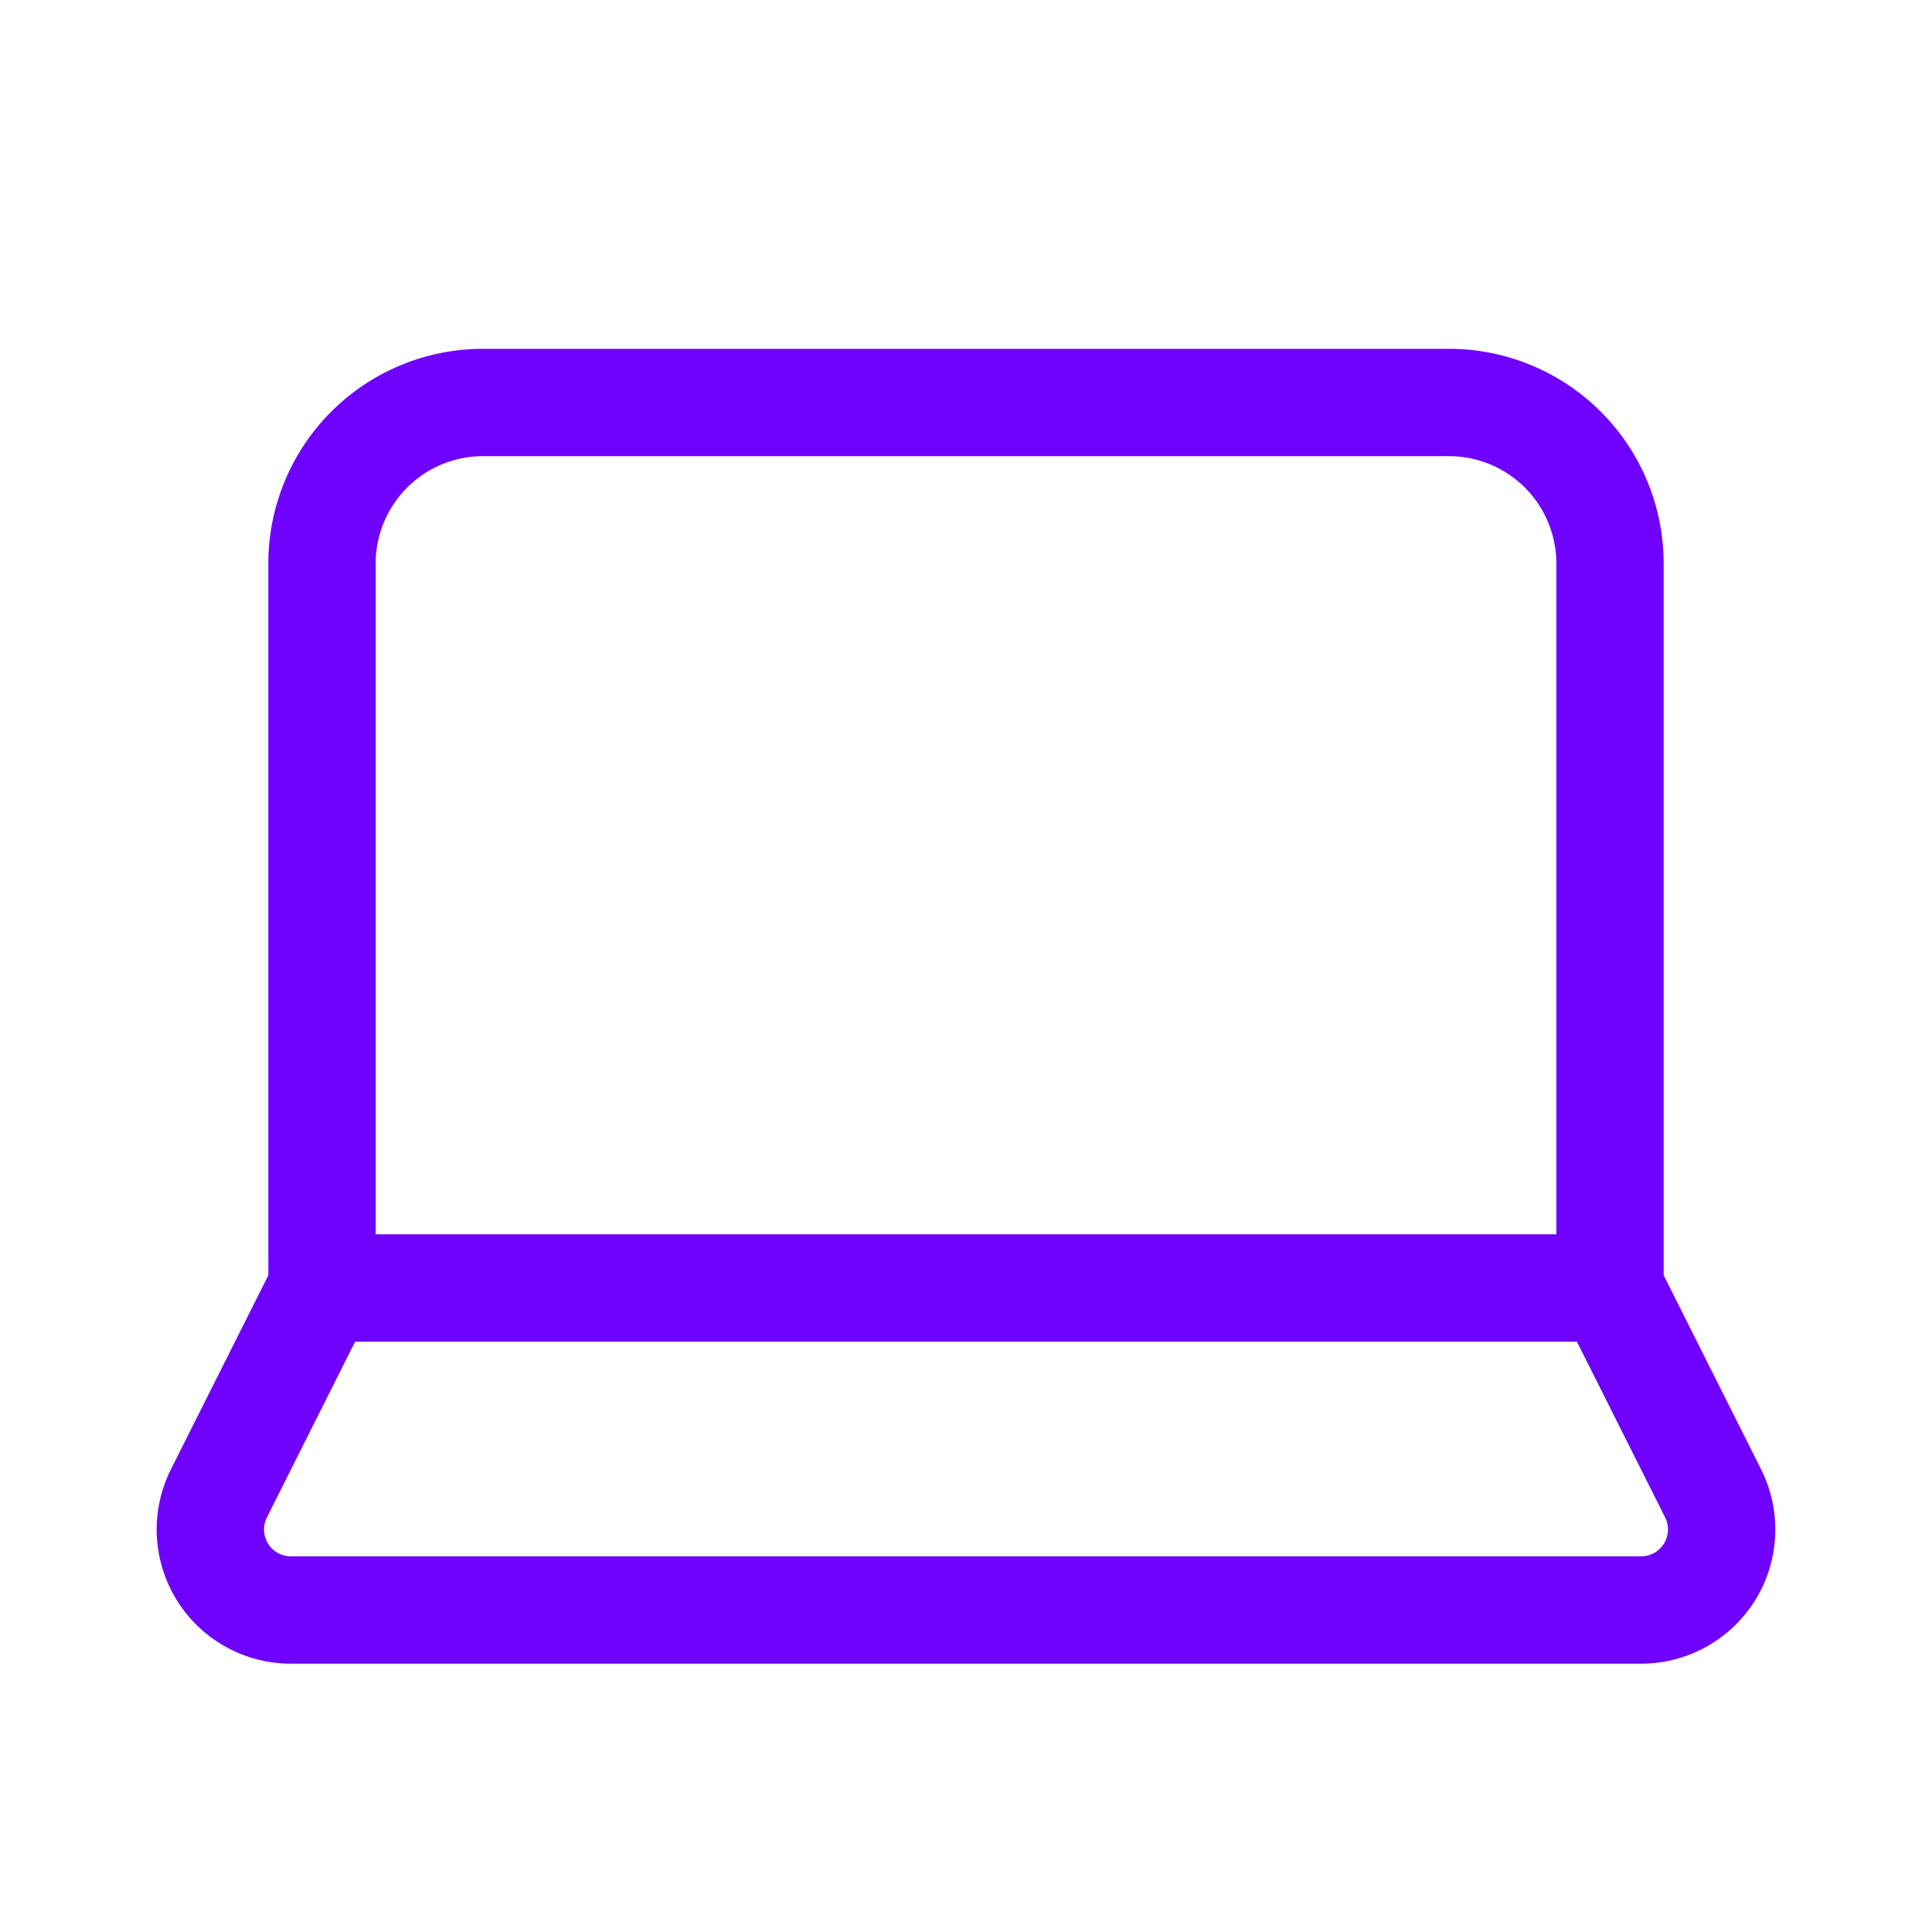 <svg xmlns="http://www.w3.org/2000/svg" width="72" height="72" fill="none" viewBox="0 0 72 72"><path stroke="#6F00FD" stroke-linecap="round" stroke-linejoin="round" stroke-width="4" d="M60 48V21a6 6 0 0 0-6-6H18a6 6 0 0 0-6 6v27m48 0H12m48 0 3.84 7.65a3 3 0 0 1-2.7 4.35H10.86a3 3 0 0 1-2.7-4.35L12 48"/></svg>
